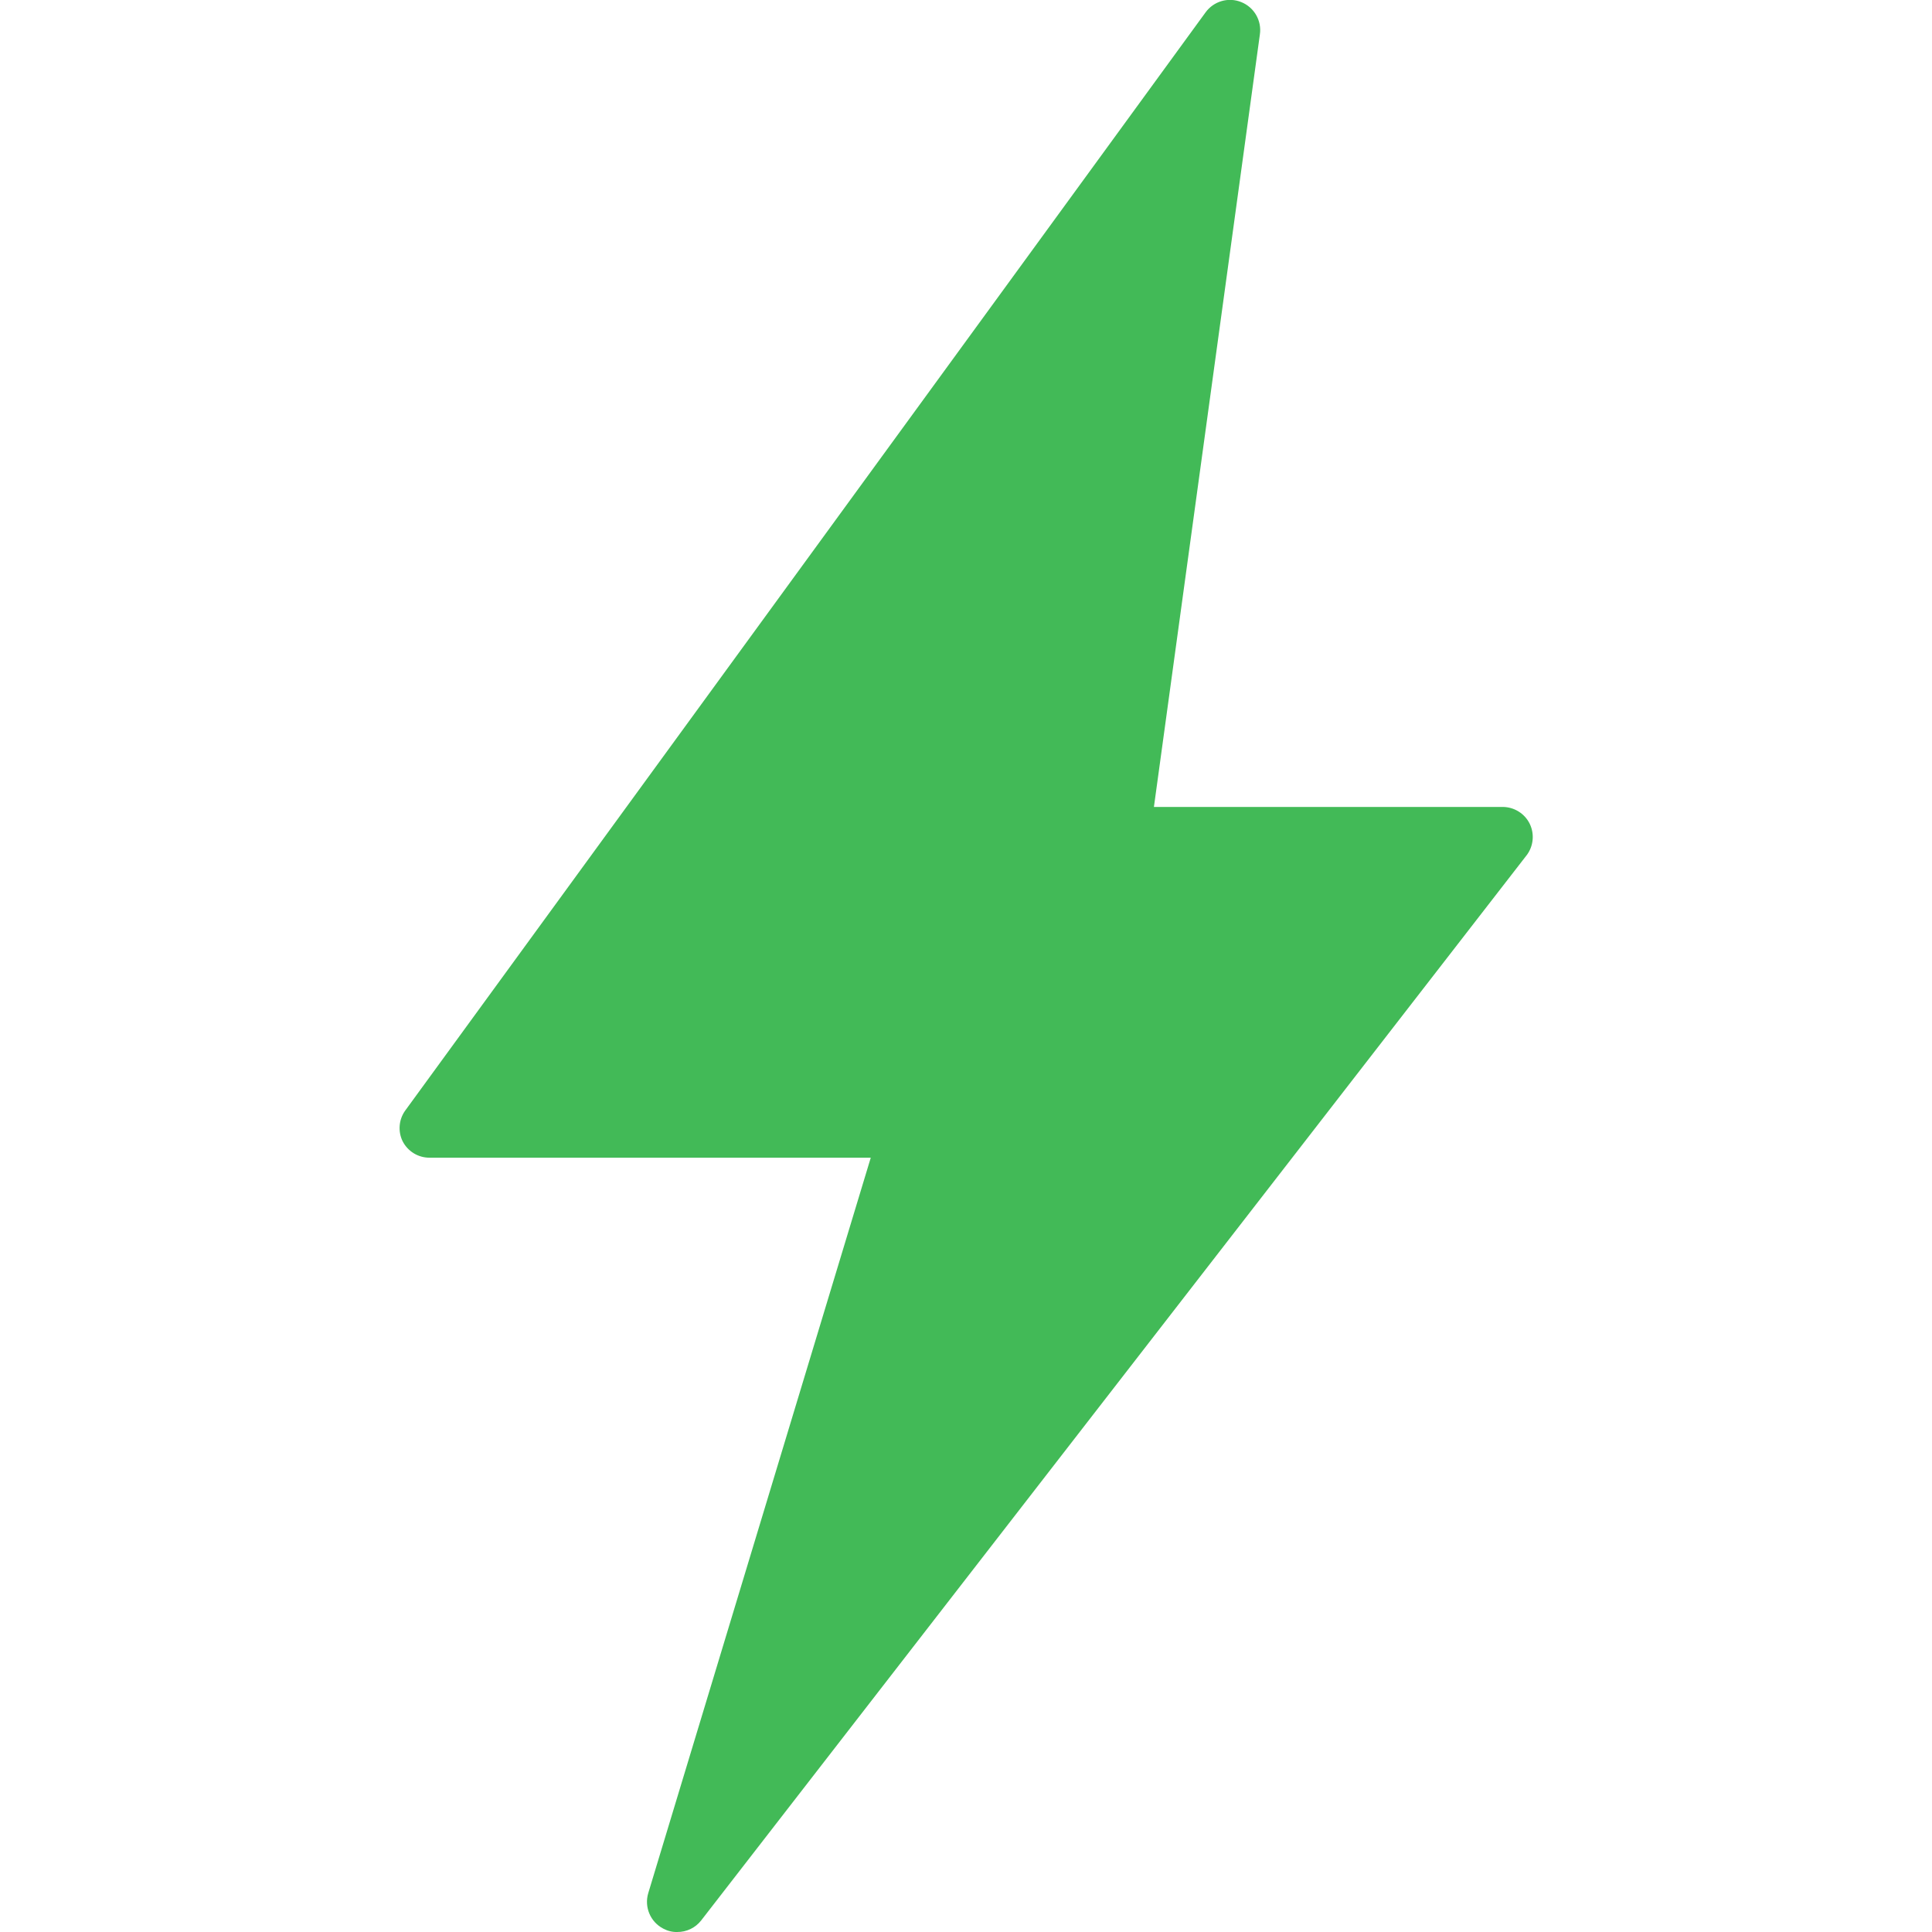 <?xml version="1.0" encoding="UTF-8"?> <svg xmlns="http://www.w3.org/2000/svg" viewBox="0 0 100 100" fill-rule="evenodd"><path d="m79.008 44.281-42.719 55.125c-0.297 0.379-0.754 0.598-1.234 0.594-0.25 0.008-0.5-0.055-0.719-0.172-0.672-0.344-1-1.121-0.781-1.844l11.516-38.062h-22.844c-0.59 0-1.125-0.332-1.391-0.859-0.242-0.504-0.195-1.102 0.125-1.562l41.438-56.859c0.422-0.582 1.188-0.805 1.855-0.531 0.664 0.27 1.062 0.961 0.957 1.672l-5.484 39.984h18.047c0.598 0 1.145 0.34 1.406 0.875 0.258 0.535 0.191 1.172-0.172 1.641z" fill="#42ba57"></path></svg> 